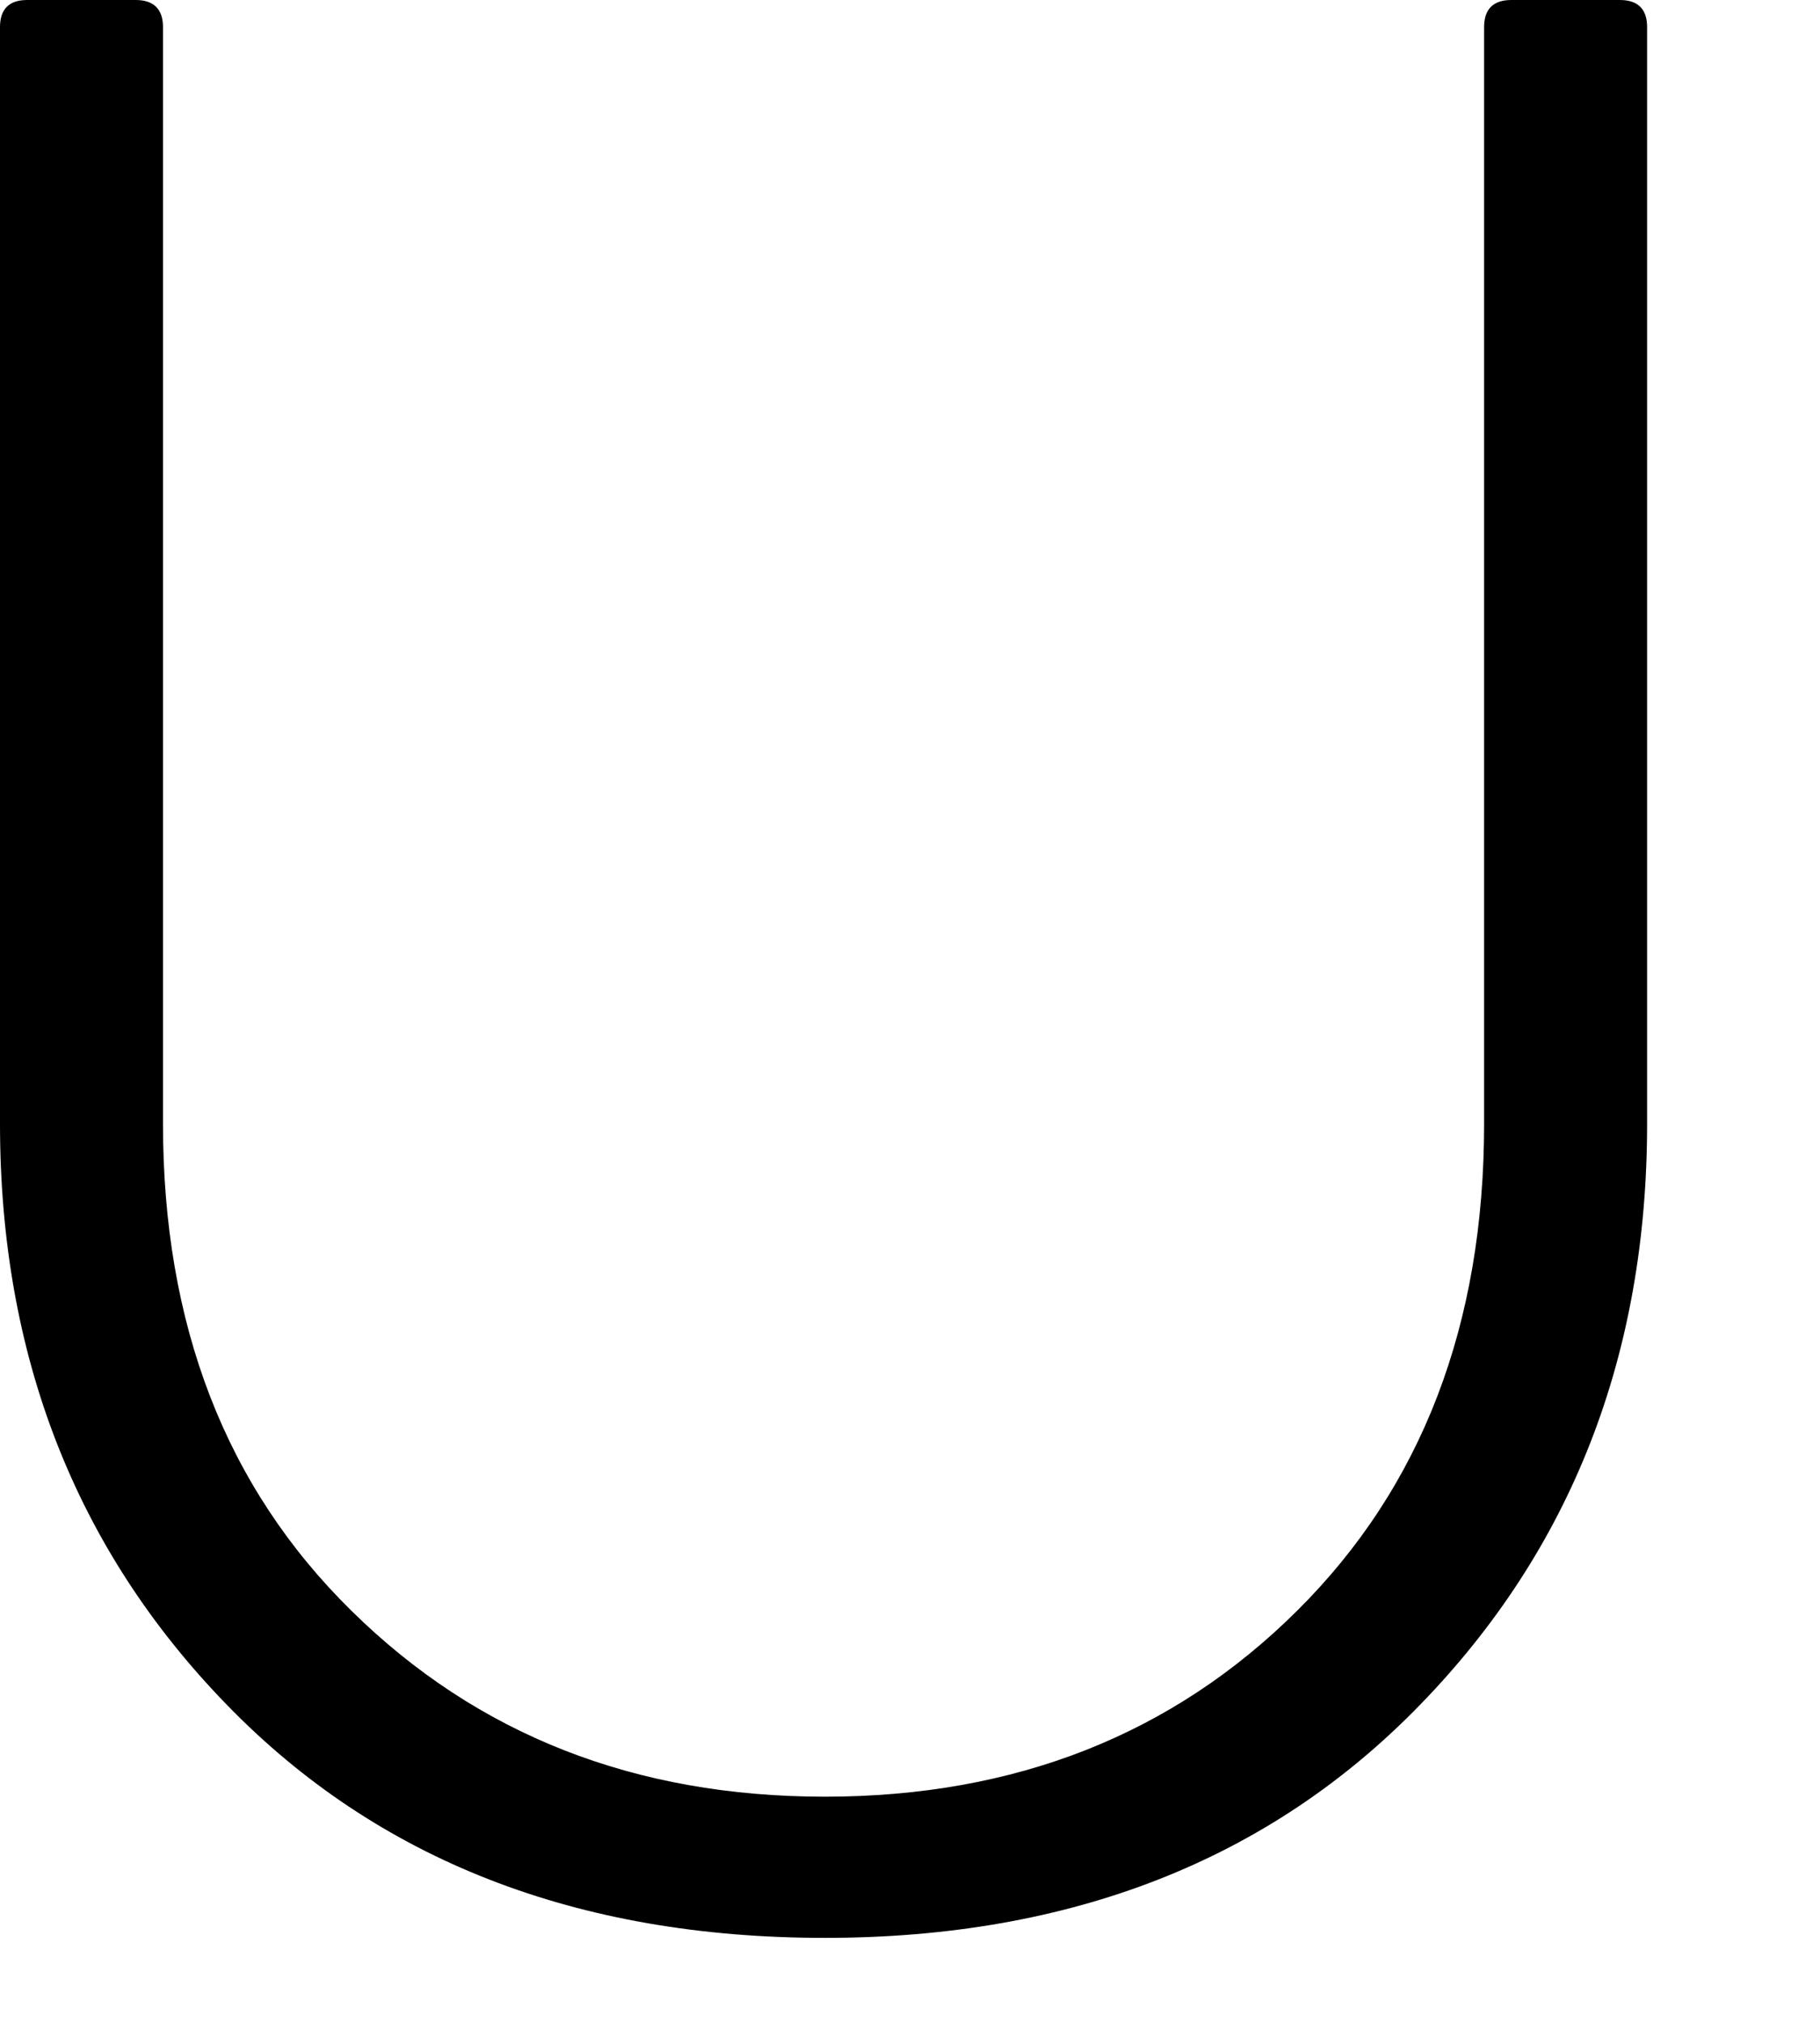<?xml version="1.0" encoding="utf-8"?>
<svg xmlns="http://www.w3.org/2000/svg" fill="none" height="100%" overflow="visible" preserveAspectRatio="none" style="display: block;" viewBox="0 0 9 10" width="100%">
<path d="M4.079 9.58C2.853 9.58 1.867 9.196 1.12 8.426C0.373 7.657 0 6.7 0 5.555V0.134C0 0.045 0.045 0 0.134 0H0.671C0.76 0 0.806 0.045 0.806 0.134V5.555C0.806 6.548 1.115 7.351 1.738 7.963C2.36 8.576 3.14 8.882 4.079 8.882C5.018 8.882 5.797 8.576 6.414 7.963C7.031 7.351 7.339 6.548 7.339 5.555V0.134C7.339 0.045 7.384 0 7.474 0H8.01C8.1 0 8.145 0.045 8.145 0.134V5.555C8.145 6.7 7.771 7.657 7.024 8.426C6.277 9.196 5.295 9.58 4.079 9.58Z" fill="black" id="Path 465"/>
</svg>